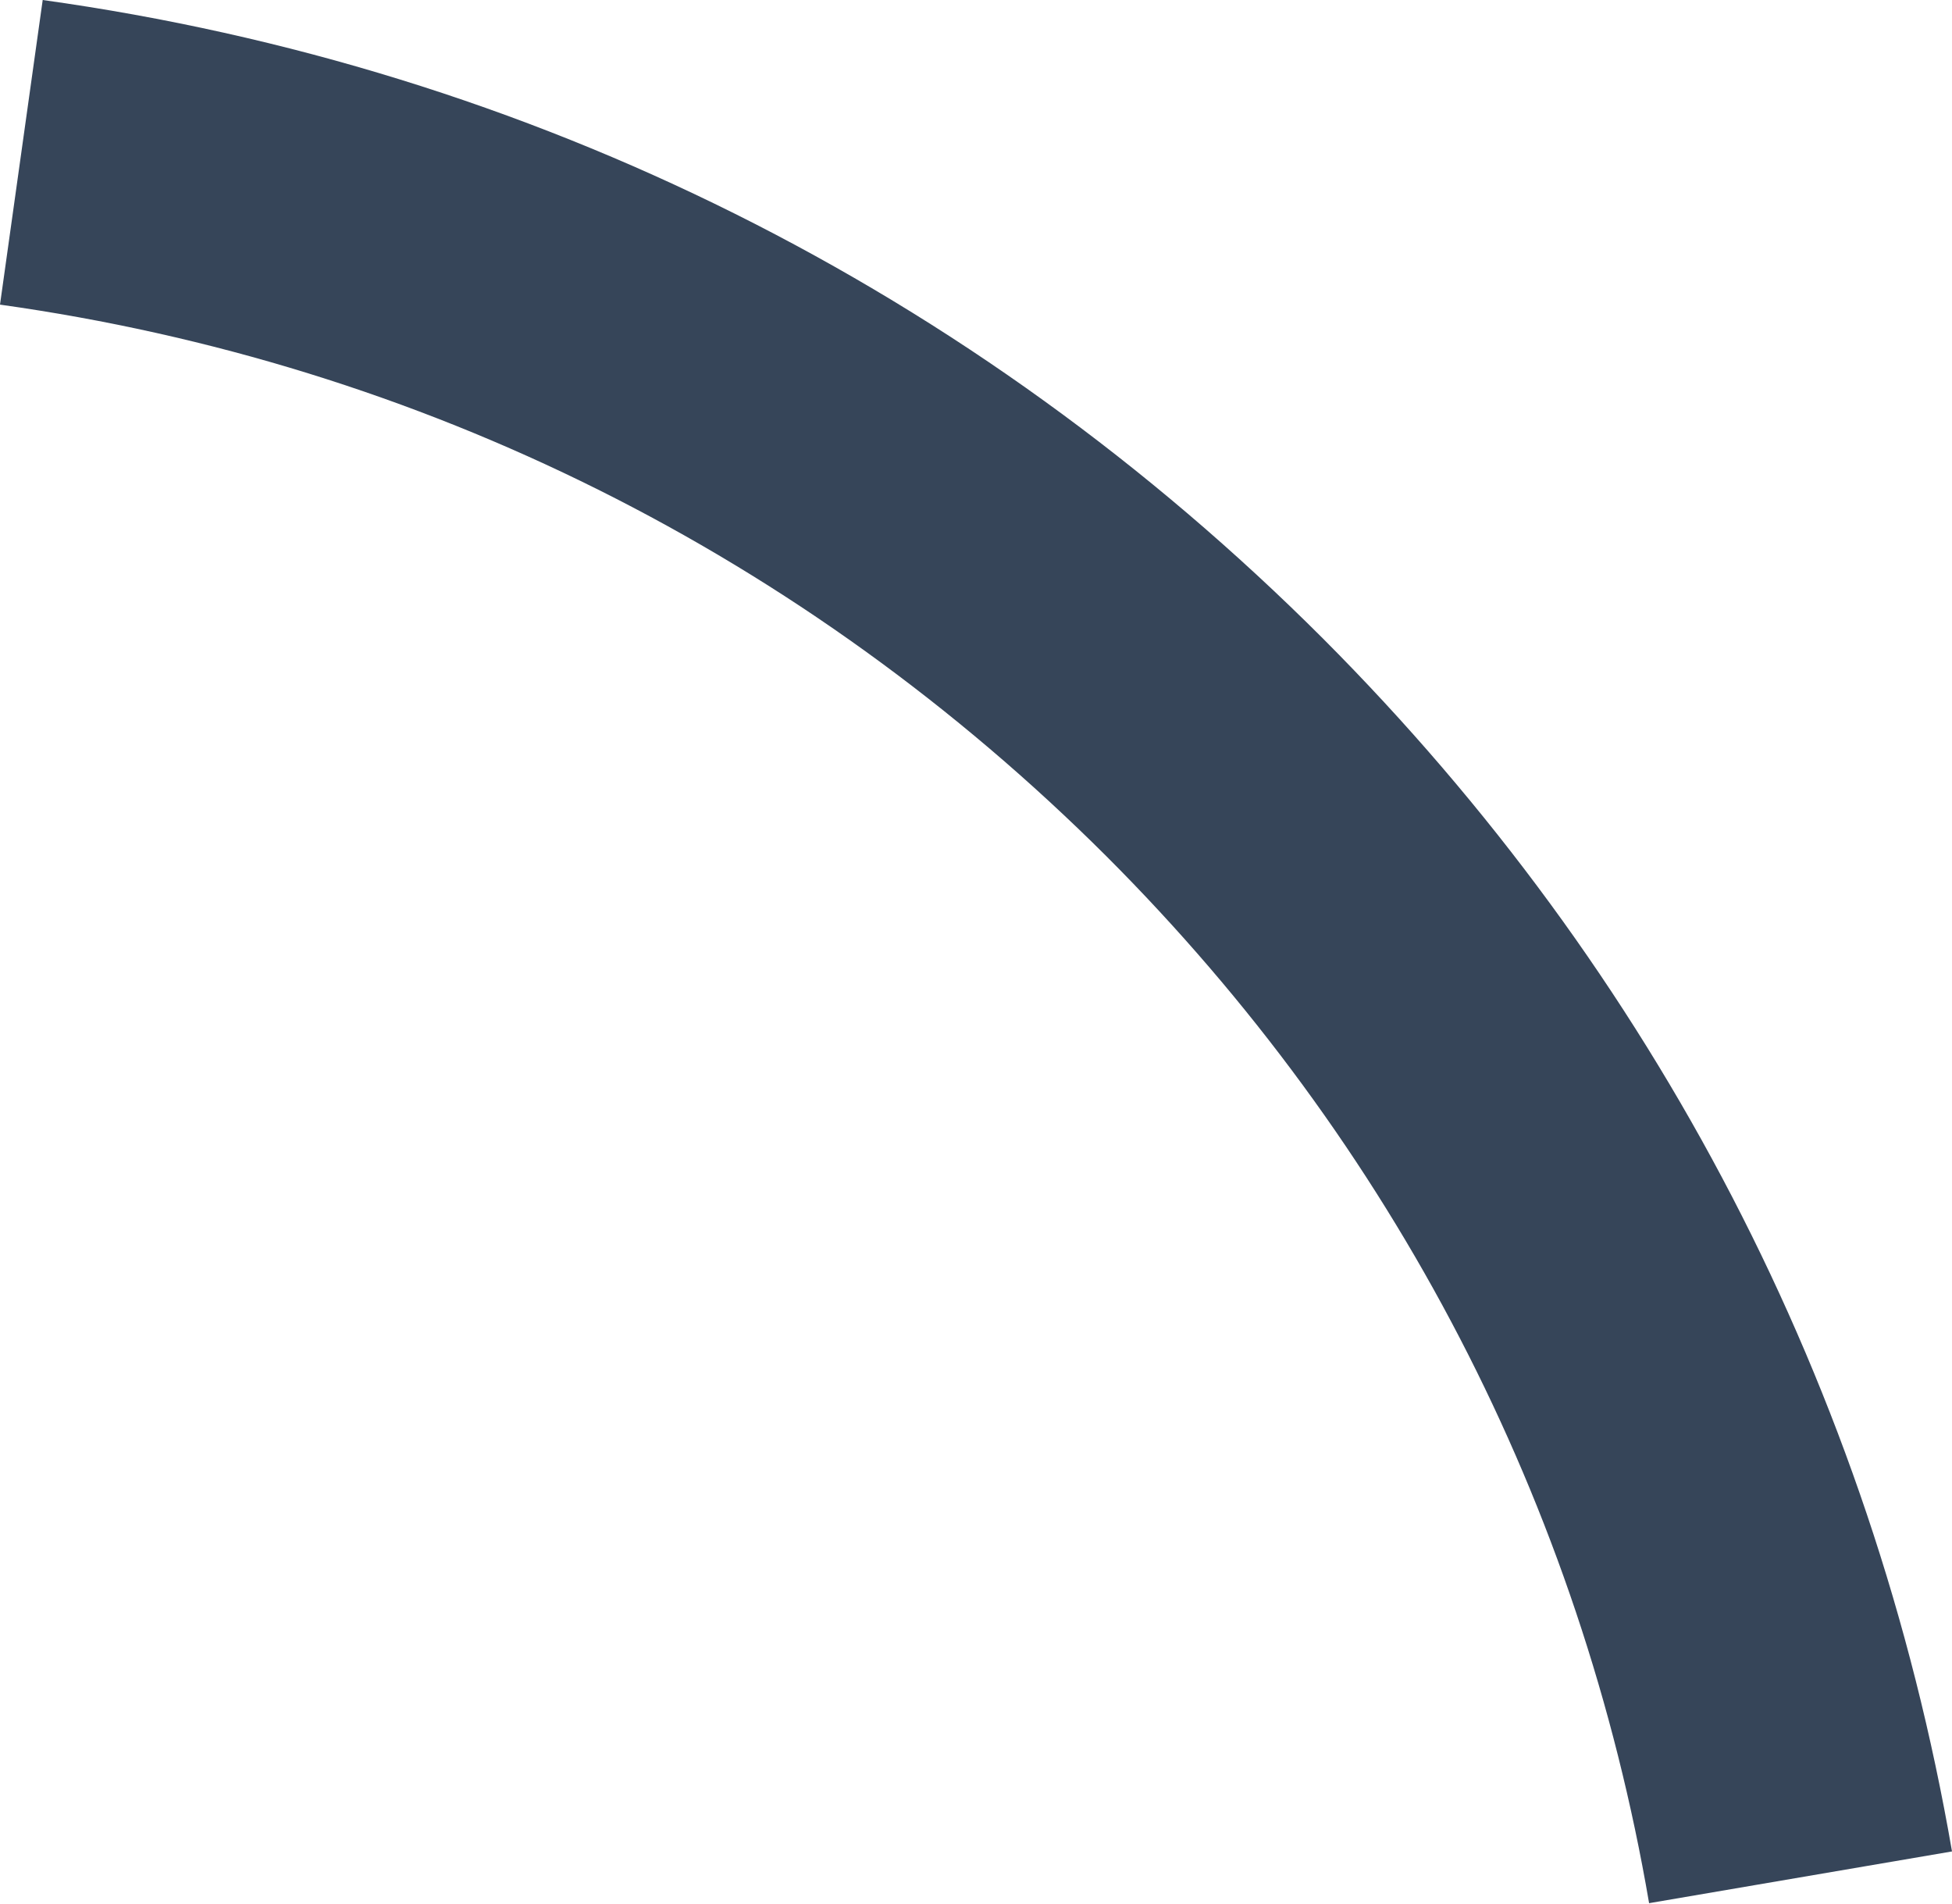 <?xml version="1.0" encoding="UTF-8"?> <svg xmlns="http://www.w3.org/2000/svg" width="40" height="39" viewBox="0 0 40 39" fill="none"> <path d="M27.115 13.087C19.95 5.921 10.883 1.396 0.875 0L0 6.241C8.646 7.452 16.484 11.371 22.674 17.544C28.545 23.415 32.397 30.833 33.793 38.991L40 37.931C38.368 28.478 33.911 19.899 27.115 13.087Z" fill="#364559"></path> </svg> 